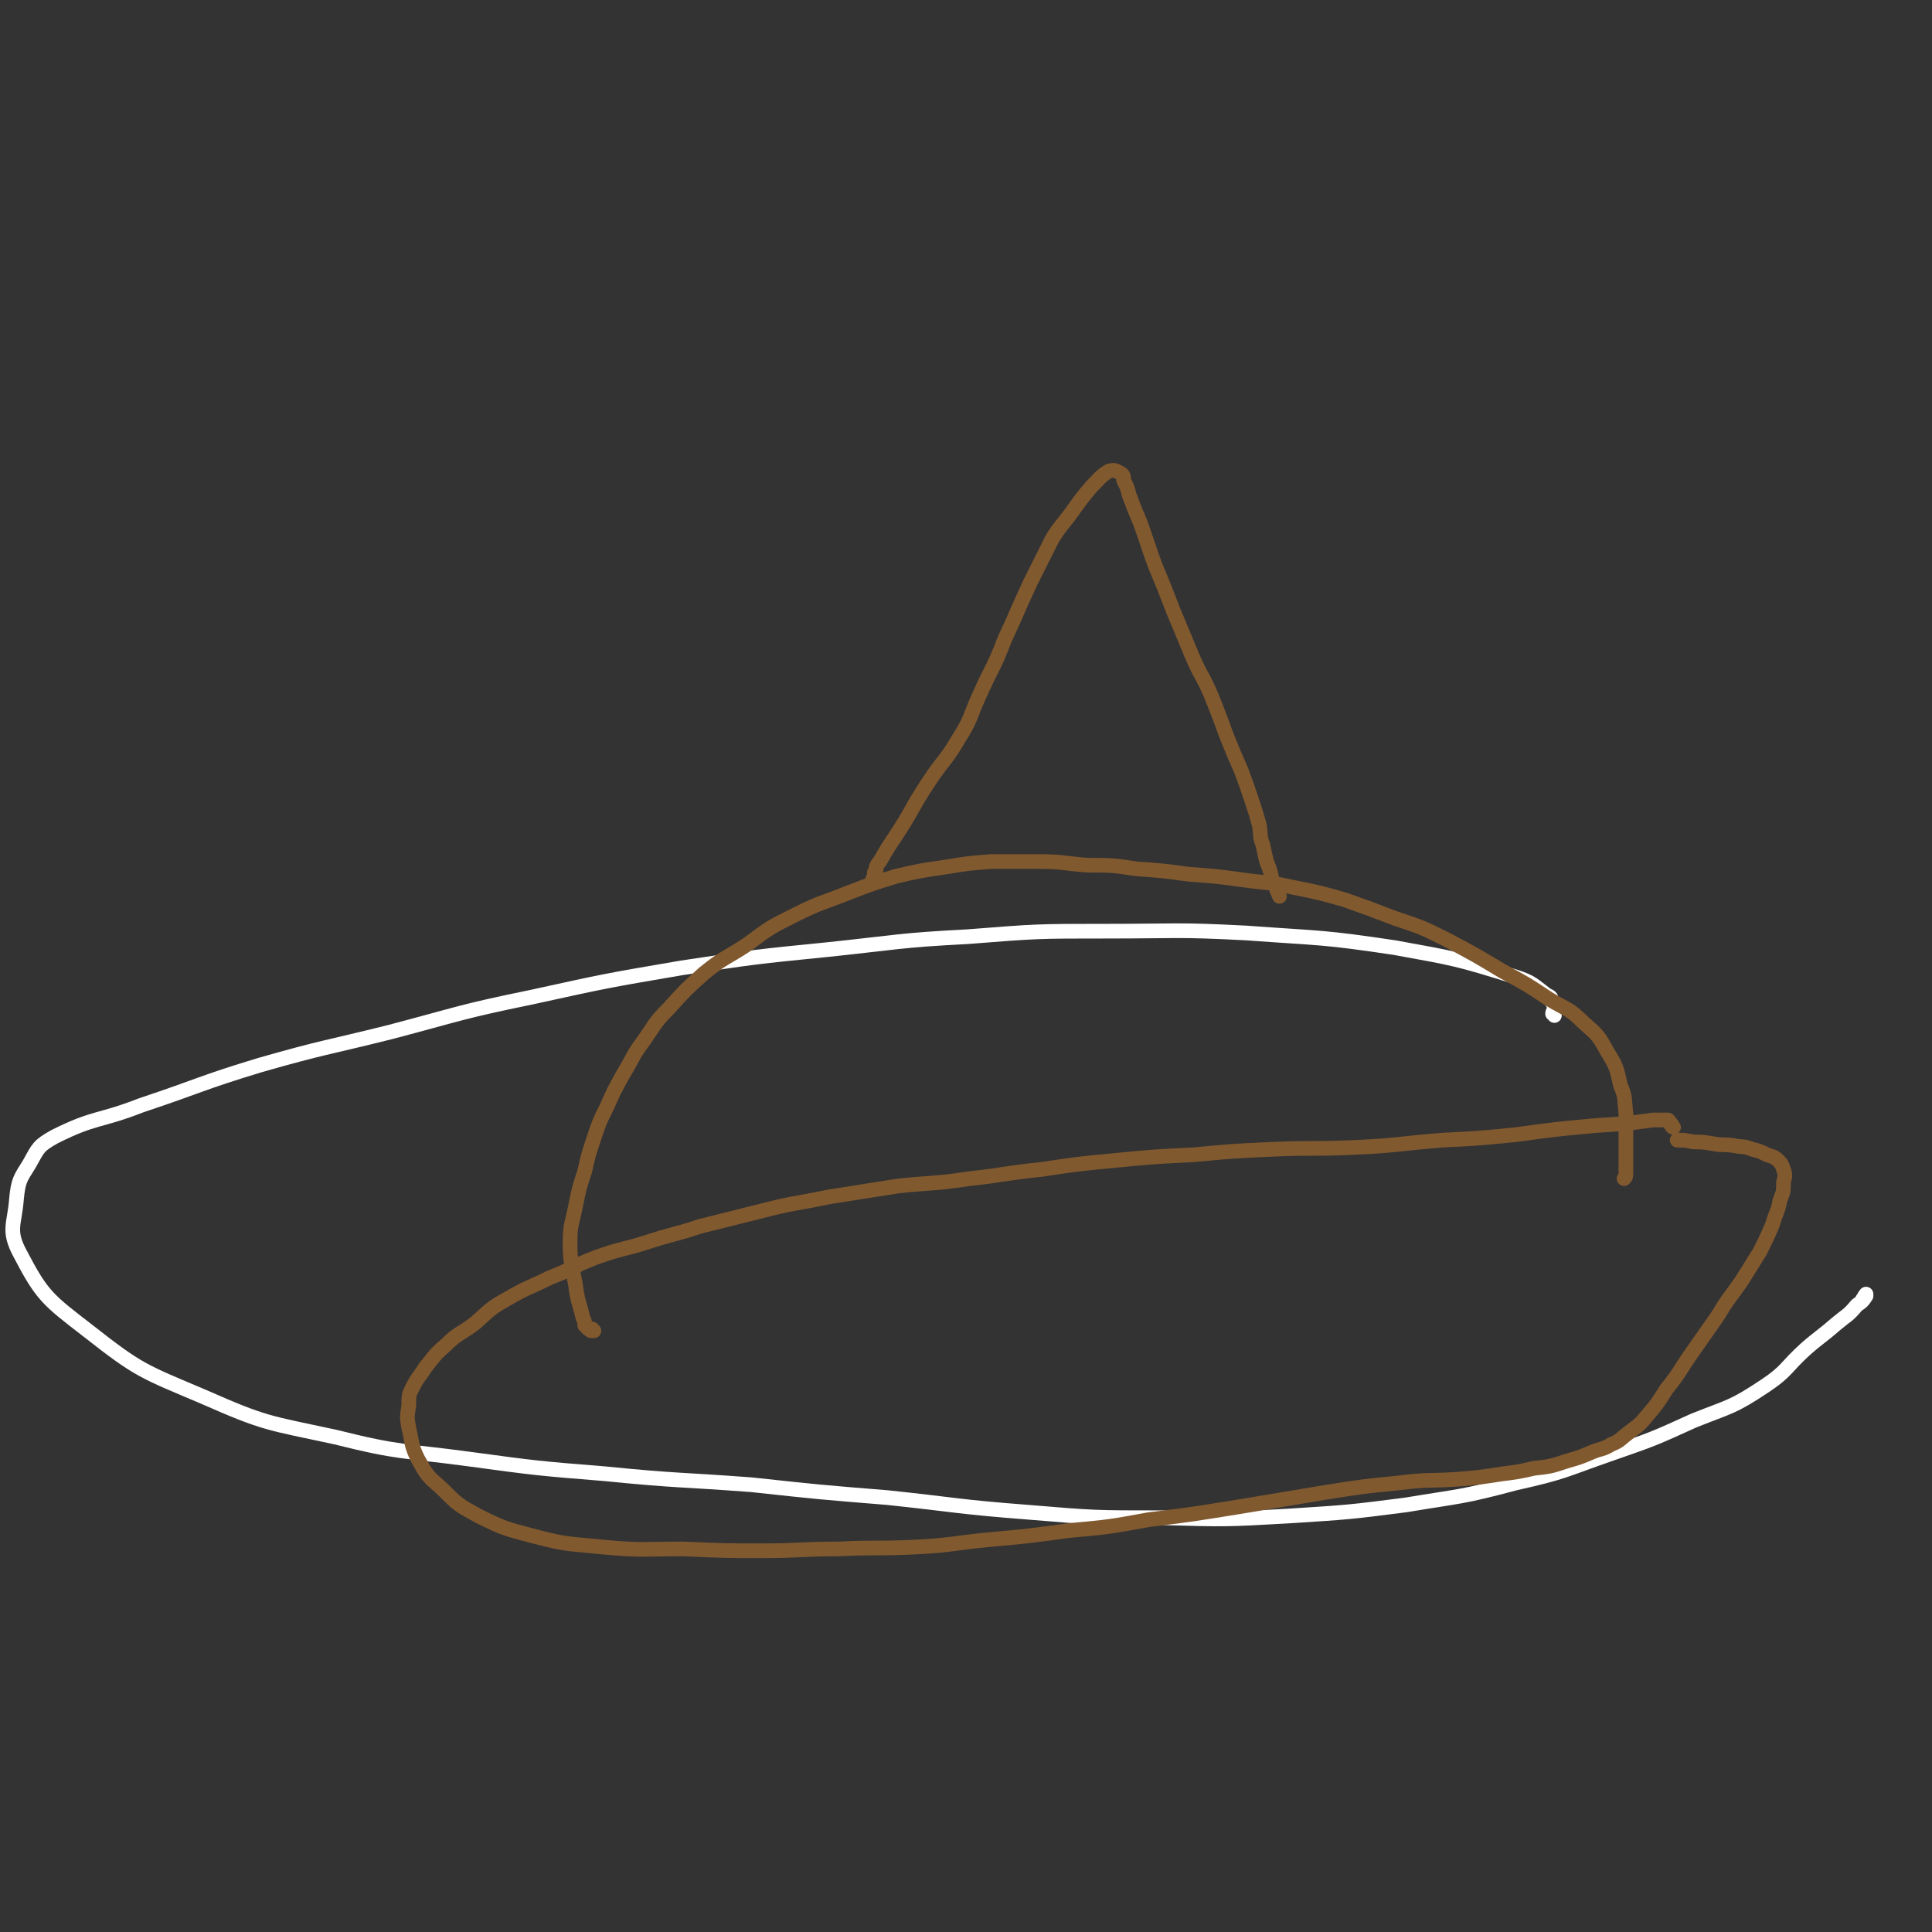 <svg viewBox='0 0 1054 1054' version='1.1' xmlns='http://www.w3.org/2000/svg' xmlns:xlink='http://www.w3.org/1999/xlink'><rect x="0" y="0" width="1054" height="1054" fill="#333333" stroke="none"/><g fill='none' stroke='#FFFFFF' stroke-width='8' stroke-linecap='round' stroke-linejoin='round'><path d='M848,554c0,-1 -1,-1 -1,-1 0,-1 1,-2 1,-3 0,-1 0,-1 -1,-3 -1,-2 0,-3 -3,-4 -8,-6 -8,-7 -17,-10 -32,-10 -33,-10 -66,-16 -40,-6 -40,-5 -81,-8 -38,-2 -38,-1 -76,-1 -38,0 -38,0 -76,3 -38,2 -38,3 -76,7 -40,4 -40,4 -80,10 -41,7 -41,7 -82,16 -39,8 -39,9 -77,19 -36,9 -36,8 -71,18 -33,10 -32,11 -65,22 -23,9 -25,6 -47,17 -9,5 -9,6 -14,15 -5,8 -6,9 -7,19 -1,14 -5,17 2,30 12,23 15,25 37,42 28,22 30,22 63,36 34,15 35,14 72,22 36,9 36,7 73,12 37,5 37,5 74,8 40,4 40,3 80,6 37,4 37,4 74,7 38,4 38,5 77,8 36,3 36,3 73,3 35,1 35,1 70,-1 31,-2 32,-2 63,-6 30,-5 30,-4 60,-12 27,-6 26,-7 52,-16 23,-8 23,-8 45,-18 20,-8 21,-7 39,-19 12,-8 11,-10 22,-20 8,-7 9,-7 17,-14 6,-5 6,-4 11,-10 3,-2 3,-2 5,-5 0,0 0,-1 0,-1 -1,1 -1,2 -2,3 '/></g>
<g fill='none' stroke='#81592F' stroke-width='8' stroke-linecap='round' stroke-linejoin='round'><path d='M913,615c0,0 -1,0 -1,-1 0,0 0,0 0,0 0,-1 0,-1 -1,-1 0,-1 0,-1 -1,-2 -1,0 -1,0 -3,0 -2,0 -2,0 -5,0 -15,2 -15,2 -31,3 -22,2 -22,2 -44,5 -20,2 -20,2 -40,3 -25,2 -25,3 -49,4 -22,1 -22,0 -44,1 -22,1 -22,1 -43,3 -21,1 -21,1 -42,3 -21,2 -21,2 -41,5 -20,2 -20,3 -39,5 -20,3 -20,2 -39,4 -19,3 -19,3 -38,6 -19,4 -19,3 -38,8 -16,4 -16,4 -32,8 -15,5 -15,4 -30,9 -13,4 -13,3 -27,8 -13,5 -12,6 -25,11 -12,6 -12,5 -24,12 -9,5 -9,6 -17,13 -8,6 -9,5 -16,12 -6,5 -6,6 -11,12 -3,5 -4,5 -7,11 -2,4 -2,4 -2,10 -1,6 -1,6 0,12 2,8 1,9 5,17 5,9 5,9 13,16 9,9 9,9 20,15 14,7 15,7 30,11 19,5 19,4 38,6 22,2 22,1 44,1 22,1 22,1 43,1 21,0 21,-1 42,-1 20,-1 20,0 41,-1 20,-1 20,-2 40,-4 22,-2 22,-2 44,-5 22,-2 22,-2 44,-6 25,-3 24,-3 49,-7 24,-4 24,-4 48,-8 19,-3 19,-3 39,-5 16,-2 16,-1 32,-2 12,-1 12,-1 25,-3 8,-1 8,-1 17,-3 9,-1 9,-1 18,-4 7,-2 7,-2 14,-5 5,-2 5,-1 10,-4 5,-2 5,-3 9,-6 5,-4 6,-4 10,-9 6,-7 6,-7 11,-15 8,-10 7,-10 14,-20 7,-10 7,-10 14,-20 6,-10 6,-9 13,-19 5,-8 5,-8 10,-16 4,-8 4,-8 7,-15 2,-7 3,-7 4,-13 2,-5 2,-5 2,-10 1,-4 1,-4 0,-7 -1,-3 -1,-3 -3,-5 -2,-2 -3,-2 -6,-3 -4,-2 -4,-2 -8,-3 -5,-2 -5,-1 -10,-2 -6,-1 -6,0 -11,-1 -6,-1 -6,-1 -11,-1 -5,-1 -5,-1 -9,-1 '/><path d='M324,726c0,0 0,0 -1,-1 0,0 0,1 0,1 -1,0 -1,0 -1,-1 -1,0 -1,0 -1,0 -1,-1 -1,-1 -2,-2 0,-2 0,-2 -1,-4 -2,-9 -3,-9 -4,-18 -2,-11 -3,-12 -3,-23 0,-10 1,-10 3,-20 2,-10 2,-10 5,-19 2,-9 2,-9 5,-18 3,-9 3,-9 7,-17 4,-9 4,-9 9,-18 6,-10 5,-10 11,-18 7,-10 6,-10 14,-18 9,-10 9,-10 19,-19 11,-9 12,-8 24,-16 12,-9 12,-9 26,-16 14,-7 14,-6 29,-12 13,-5 13,-5 26,-9 13,-3 13,-3 27,-5 12,-2 12,-2 25,-3 13,0 13,0 25,0 14,0 14,1 27,2 13,0 14,0 27,2 14,1 14,1 29,3 14,1 14,1 29,3 14,2 14,1 27,4 15,3 15,3 29,7 14,5 14,5 27,10 15,5 15,5 29,12 15,8 15,8 30,17 13,7 13,7 25,15 10,6 11,5 19,13 8,7 8,7 13,16 5,8 5,9 7,18 3,7 2,7 3,15 0,7 0,7 0,14 0,5 0,5 0,9 0,3 0,3 0,5 0,3 0,3 0,5 0,2 0,2 -1,3 '/><path d='M477,481c0,0 -1,-1 -1,-1 0,-1 1,-1 1,-1 0,-1 0,-1 0,-3 1,-1 1,-1 1,-3 1,-2 1,-2 2,-3 4,-7 4,-7 8,-13 10,-15 9,-16 19,-31 8,-12 9,-11 16,-23 7,-11 6,-12 11,-23 7,-16 8,-15 14,-31 7,-15 7,-16 14,-31 6,-12 6,-12 12,-24 5,-8 6,-8 11,-15 5,-7 5,-7 10,-13 5,-5 5,-6 10,-9 3,-1 4,0 6,1 2,1 2,2 2,4 2,4 2,4 3,8 3,8 3,8 6,15 4,11 4,12 8,23 5,12 5,12 10,25 5,12 5,12 10,24 5,12 6,11 11,23 4,10 4,10 8,21 4,10 4,10 8,19 3,8 3,8 6,17 2,6 2,6 4,13 1,6 0,6 2,11 1,5 1,5 2,9 2,5 2,5 3,10 2,4 2,4 4,9 '/></g>
</svg>